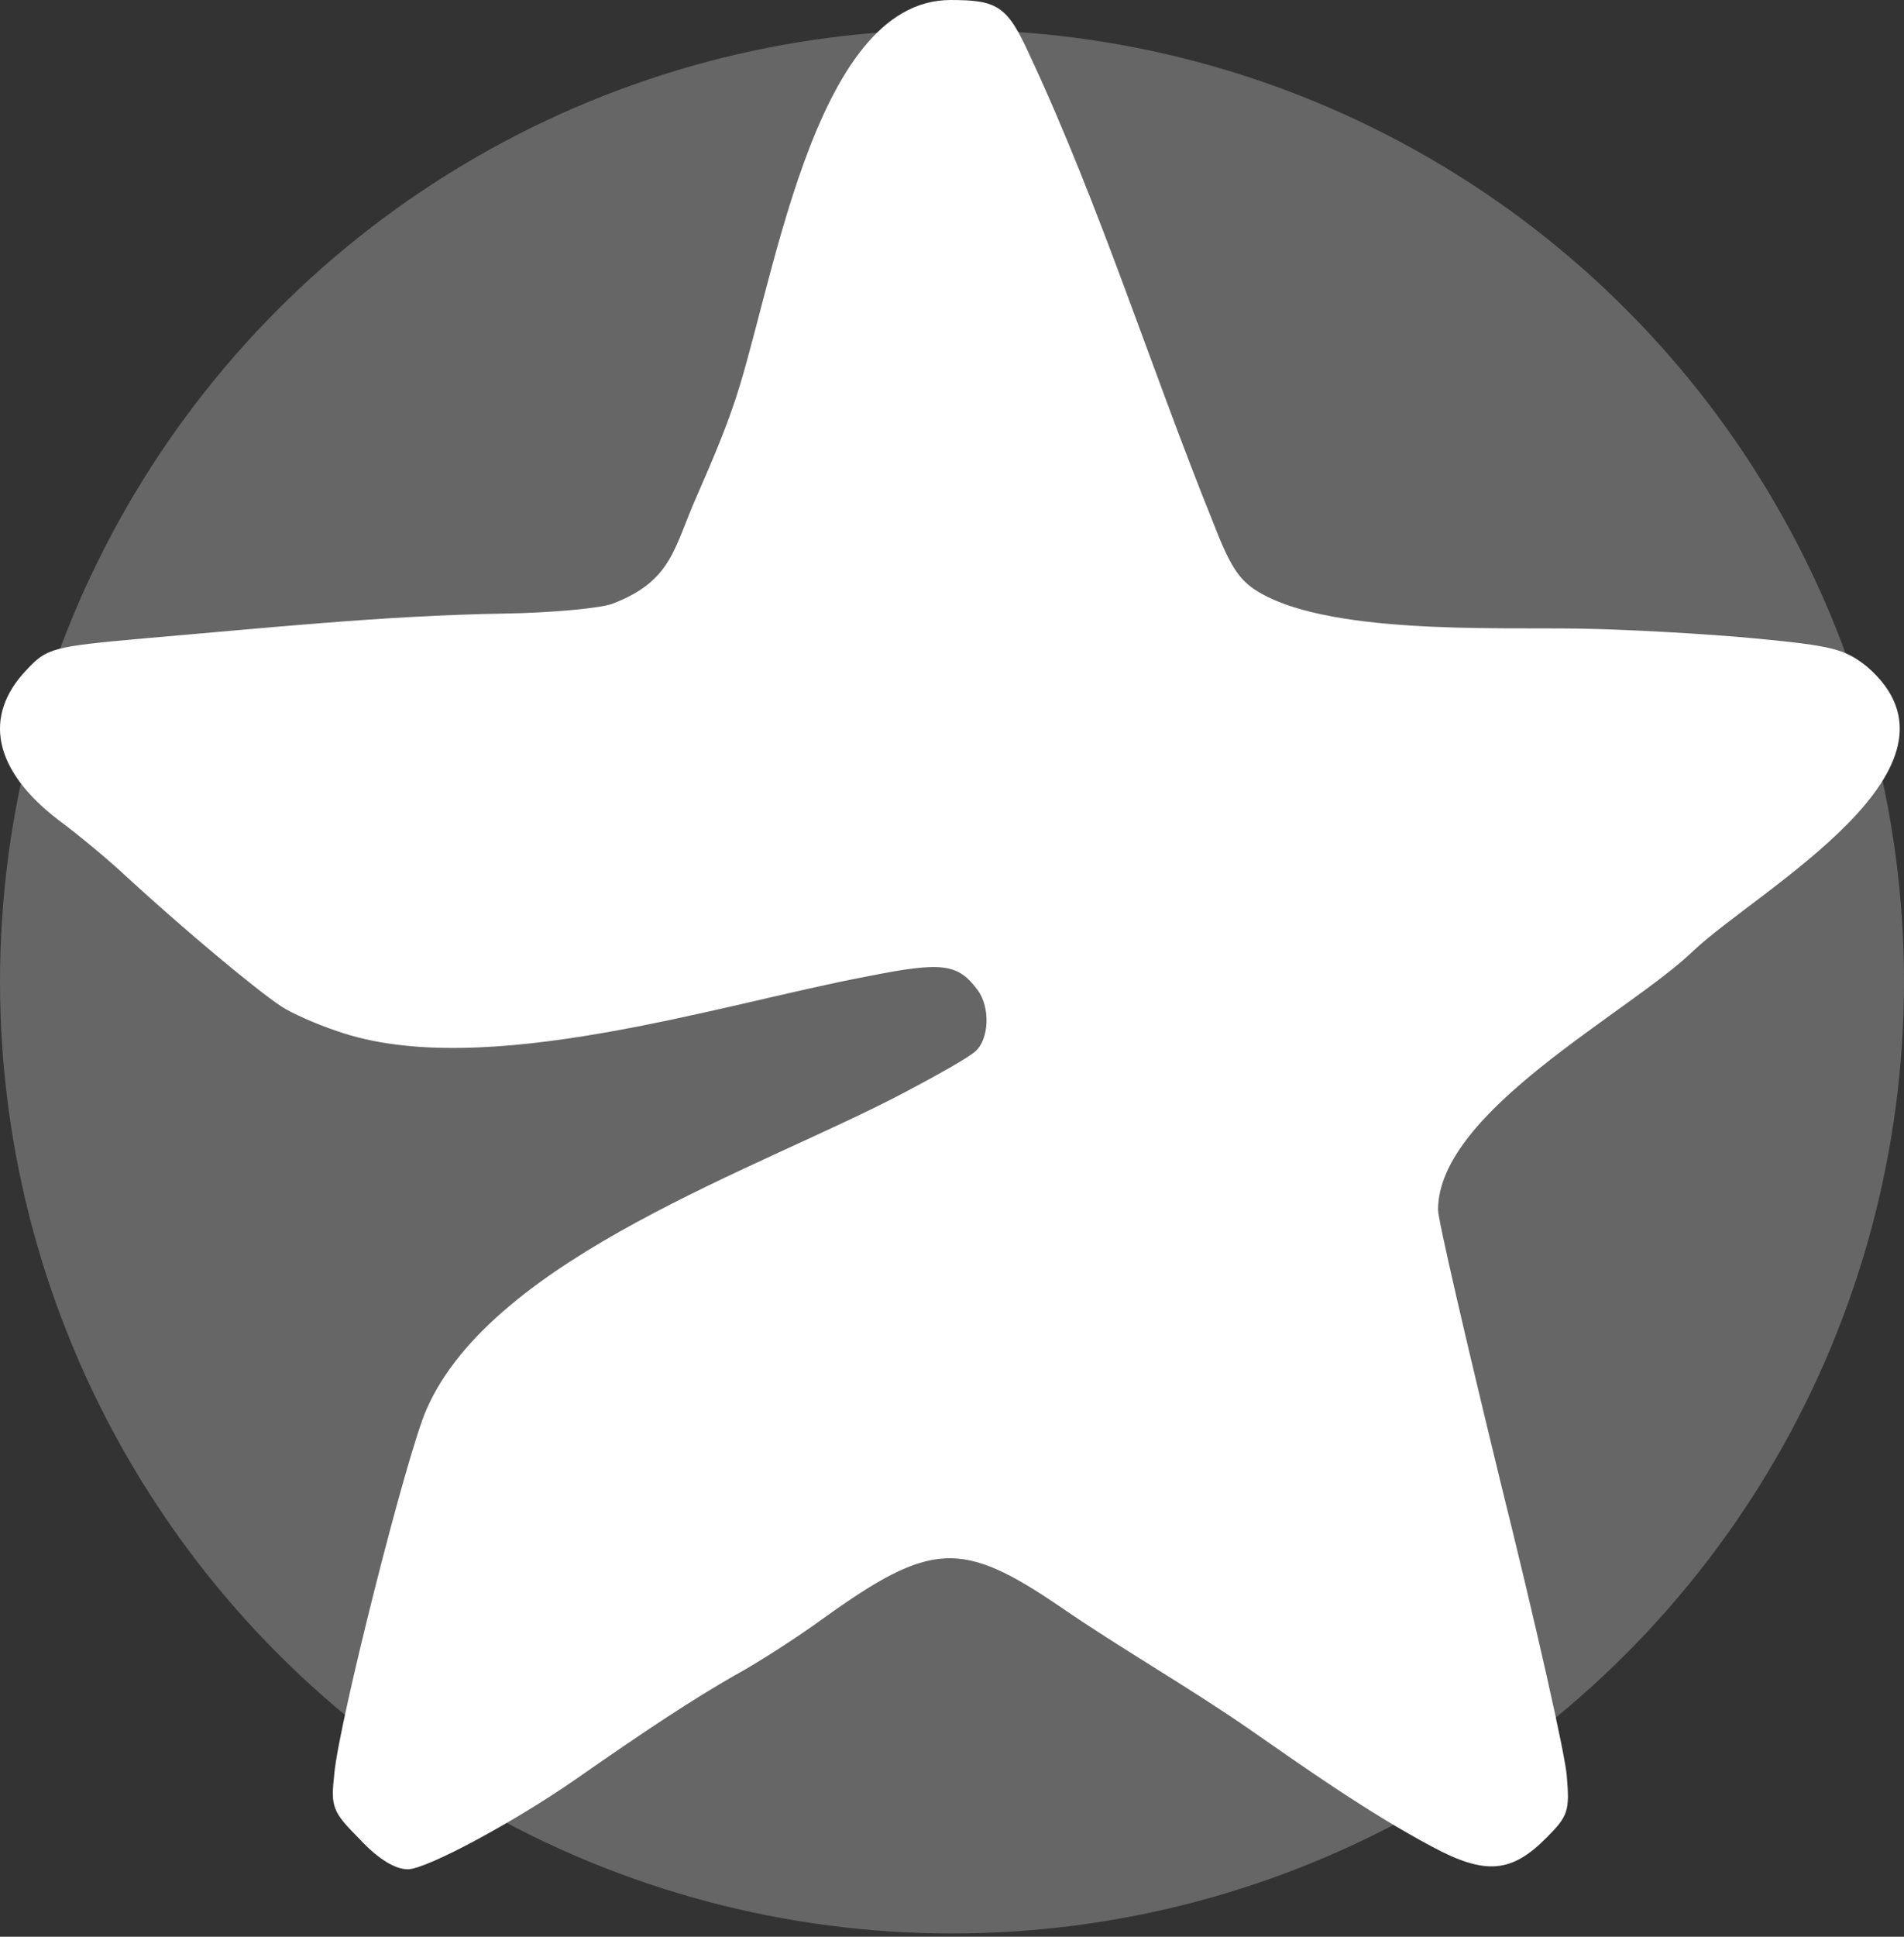 <svg fill="none" height="183" viewBox="0 0 180 183" width="180" xmlns="http://www.w3.org/2000/svg"><rect x="0" y="0" width="180" height="183" fill="#333333" stroke="none"/><g fill="#fff"><ellipse cx="90" cy="92.752" fill-opacity=".25" rx="90" ry="89.939"/><path d="m69.23 38.603c-.688 1.987-1.651 4.4-3.37 8.303-2.141 4.787-2.273 7.985-7.979 10.148-1.169.426-5.778.852-10.249.922-11.265.179-22.749 1.39-33.979 2.342-8.735.781-9.217.922-11.143 2.98-4.196 4.4-3.095 9.509 3.026 14.193 1.926 1.419 4.815 3.832 6.397 5.322 5.571 5.109 12.106 10.573 14.651 12.277.963.639 3.37 1.703 5.296 2.342 13.735 4.804 36.295-2.583 50.143-5.18 7.085-1.419 8.529-1.206 10.386 1.277 1.238 1.632 1.101 4.684-.206 5.819-.619.568-3.646 2.271-6.741 3.903-13.527 7.131-38.794 15.512-45.122 29.875-1.857 4.116-8.323 29.733-8.736 34.488-.344 3.122-.206 3.548 2.407 6.174 1.788 1.915 3.37 2.838 4.54 2.838 1.788 0 10.18-4.542 15.889-8.515 6.81-4.755 11.143-7.593 14.995-9.793 2.339-1.278 6.053-3.69 8.392-5.393 10.18-7.309 13.069-7.451 22.355-1.136 5.784 3.979 11.892 7.447 17.677 11.425 5.523 3.845 11.577 8.114 17.54 11.283 5.021 2.697 7.497 2.484 10.799-.851 2.063-2.058 2.201-2.555 1.926-5.819-.138-1.987-2.958-14.477-6.259-27.747-3.233-13.269-5.916-24.836-5.916-25.759 0-9.334 18.063-18.614 24.143-24.482 6.099-5.761 27.353-17.342 16.44-26.824-2.133-1.703-3.233-1.987-10.662-2.697-4.54-.426-12.037-.852-16.646-.922-8.023-.122-24.138.582-30.608-3.69-1.582-1.065-2.408-2.413-3.921-6.316-5.904-14.619-10.669-29.86-17.333-44.138-2.132-4.684-3.026-5.251-7.497-5.251-13.222 0-16.839 28.029-20.635 38.603z"/></g></svg>